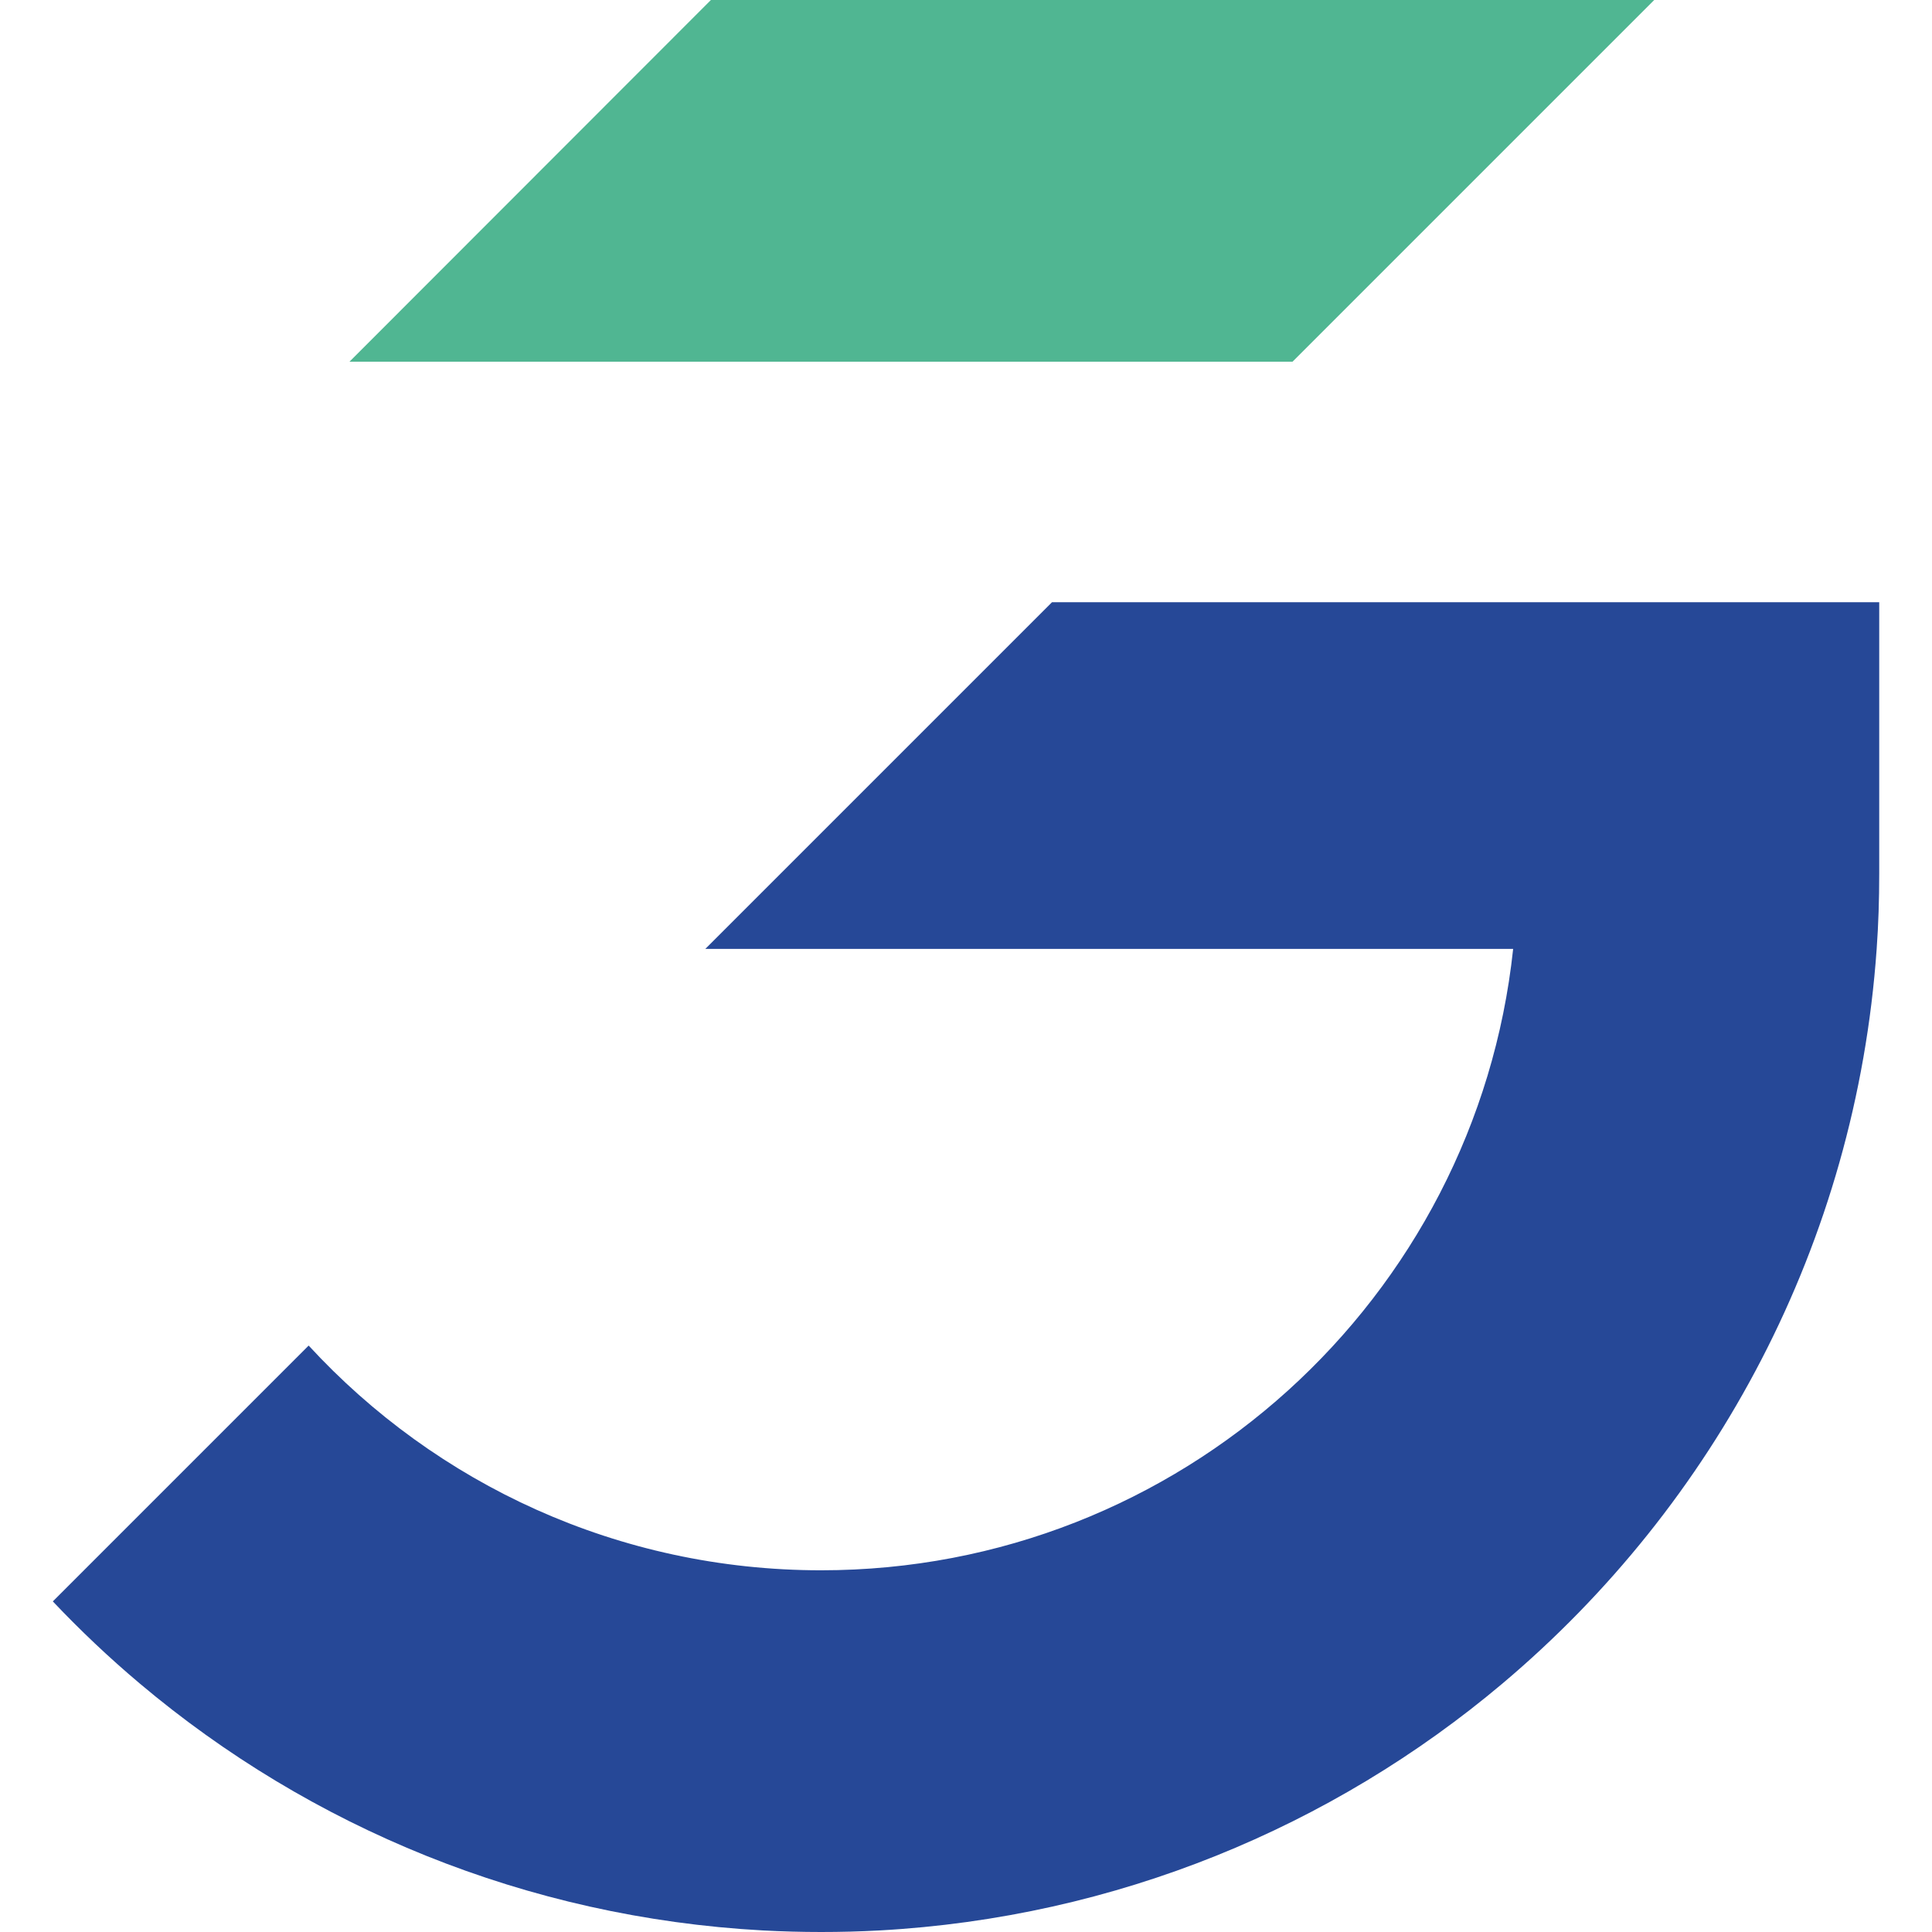 <svg xmlns="http://www.w3.org/2000/svg" version="1.1" xmlns:xlink="http://www.w3.org/1999/xlink" width="50" height="50"><svg id="SvgjsSvg1005" xmlns="http://www.w3.org/2000/svg" version="1.1" viewBox="0 0 50 50">
  <!-- Generator: Adobe Illustrator 30.0.0, SVG Export Plug-In . SVG Version: 2.1.1 Build 123)  -->
  <defs>
    <style>
      .st0 {
        fill: #50b692;
      }

      .st1 {
        fill: #264897;
      }
    </style>
  </defs>
  <polygon class="st0" points="9.044 9.361 33.45 9.361 42.811 0 18.398 0 9.044 9.361"></polygon>
  <path class="st1" d="M1.367,41.444c.713.753,1.459,1.459,2.251,2.126,4.403,3.71,10.002,6.054,16.128,6.39.495.026.997.04,1.505.04.508,0,1.01-.013,1.505-.04,6.126-.337,11.724-2.68,16.127-6.39,5.499-4.634,9.15-11.394,9.685-19.012.046-.64.066-1.287.066-1.941v-7.031s-21.409,0-21.409,0l-8.972,8.972h20.907c-.964,9.044-8.615,16.081-17.91,16.081-5.248,0-9.968-2.238-13.262-5.816l-6.621,6.621Z"></path>
</svg><style>@media (prefers-color-scheme: light) { :root { filter: none; } }
@media (prefers-color-scheme: dark) { :root { filter: none; } }
</style></svg>